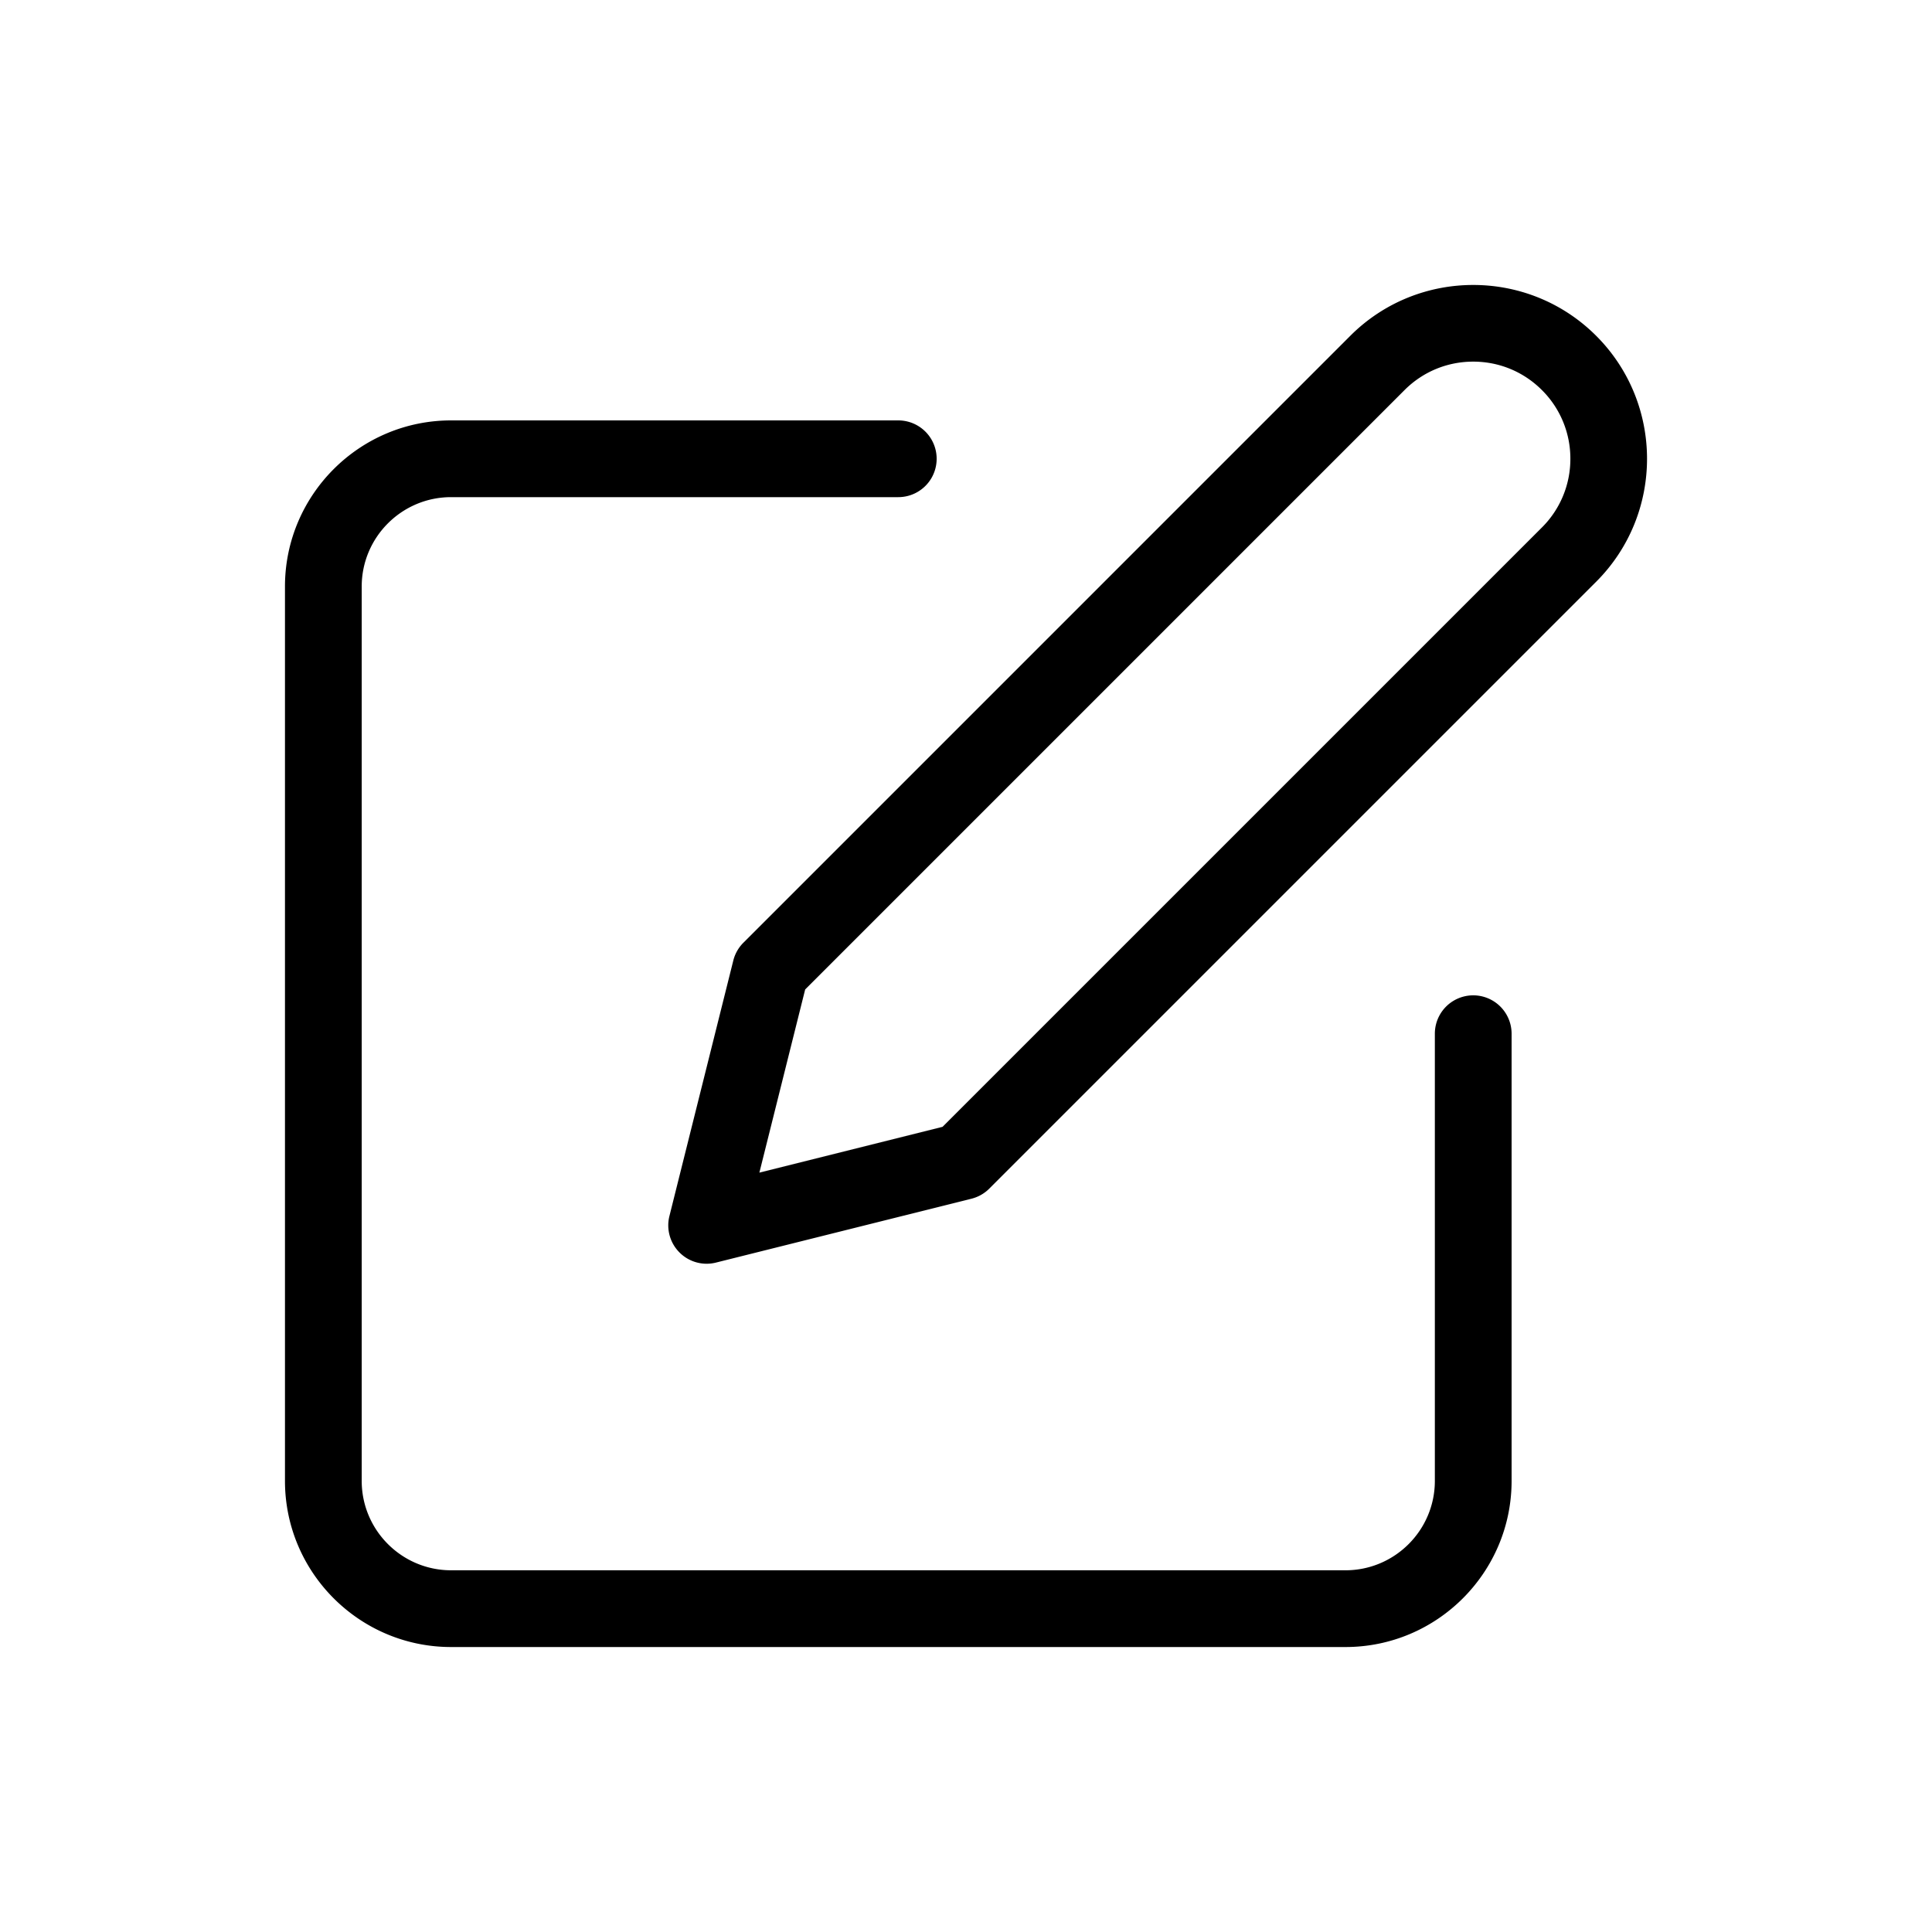 <?xml version="1.0" encoding="UTF-8"?>
<svg data-bbox="29.5 29.5 141 141" viewBox="0 0 200 200" height="200" width="200" xmlns="http://www.w3.org/2000/svg" data-type="shape">
    <g>
        <path d="M156.48 107.01v46.292c0 9.483-7.715 17.198-17.198 17.198H46.698c-9.483 0-17.198-7.715-17.198-17.198V60.718c0-9.483 7.715-17.198 17.198-17.198H92.99a3.972 3.972 0 0 1 0 7.944H46.698c-5.103 0-9.254 4.151-9.254 9.254v92.583c0 5.103 4.151 9.254 9.254 9.254h92.583c5.103 0 9.254-4.151 9.254-9.254V107.01a3.972 3.972 0 0 1 7.945 0zm8.756-46.79-62.825 62.825a3.964 3.964 0 0 1-1.845 1.045l-26.452 6.613a3.964 3.964 0 0 1-3.771-1.046 3.968 3.968 0 0 1-1.045-3.771l6.613-26.452a3.972 3.972 0 0 1 1.045-1.845l62.825-62.825c7.017-7.019 18.439-7.019 25.456 0 7.018 7.018 7.018 18.438-.001 25.456zm-2.672-12.728a9.993 9.993 0 0 0-2.945-7.111c-1.9-1.899-4.425-2.945-7.111-2.945s-5.211 1.046-7.111 2.945l-62.046 62.047-4.741 18.962 18.962-4.741 62.047-62.046a9.992 9.992 0 0 0 2.945-7.111z"/>
    </g>
</svg>
